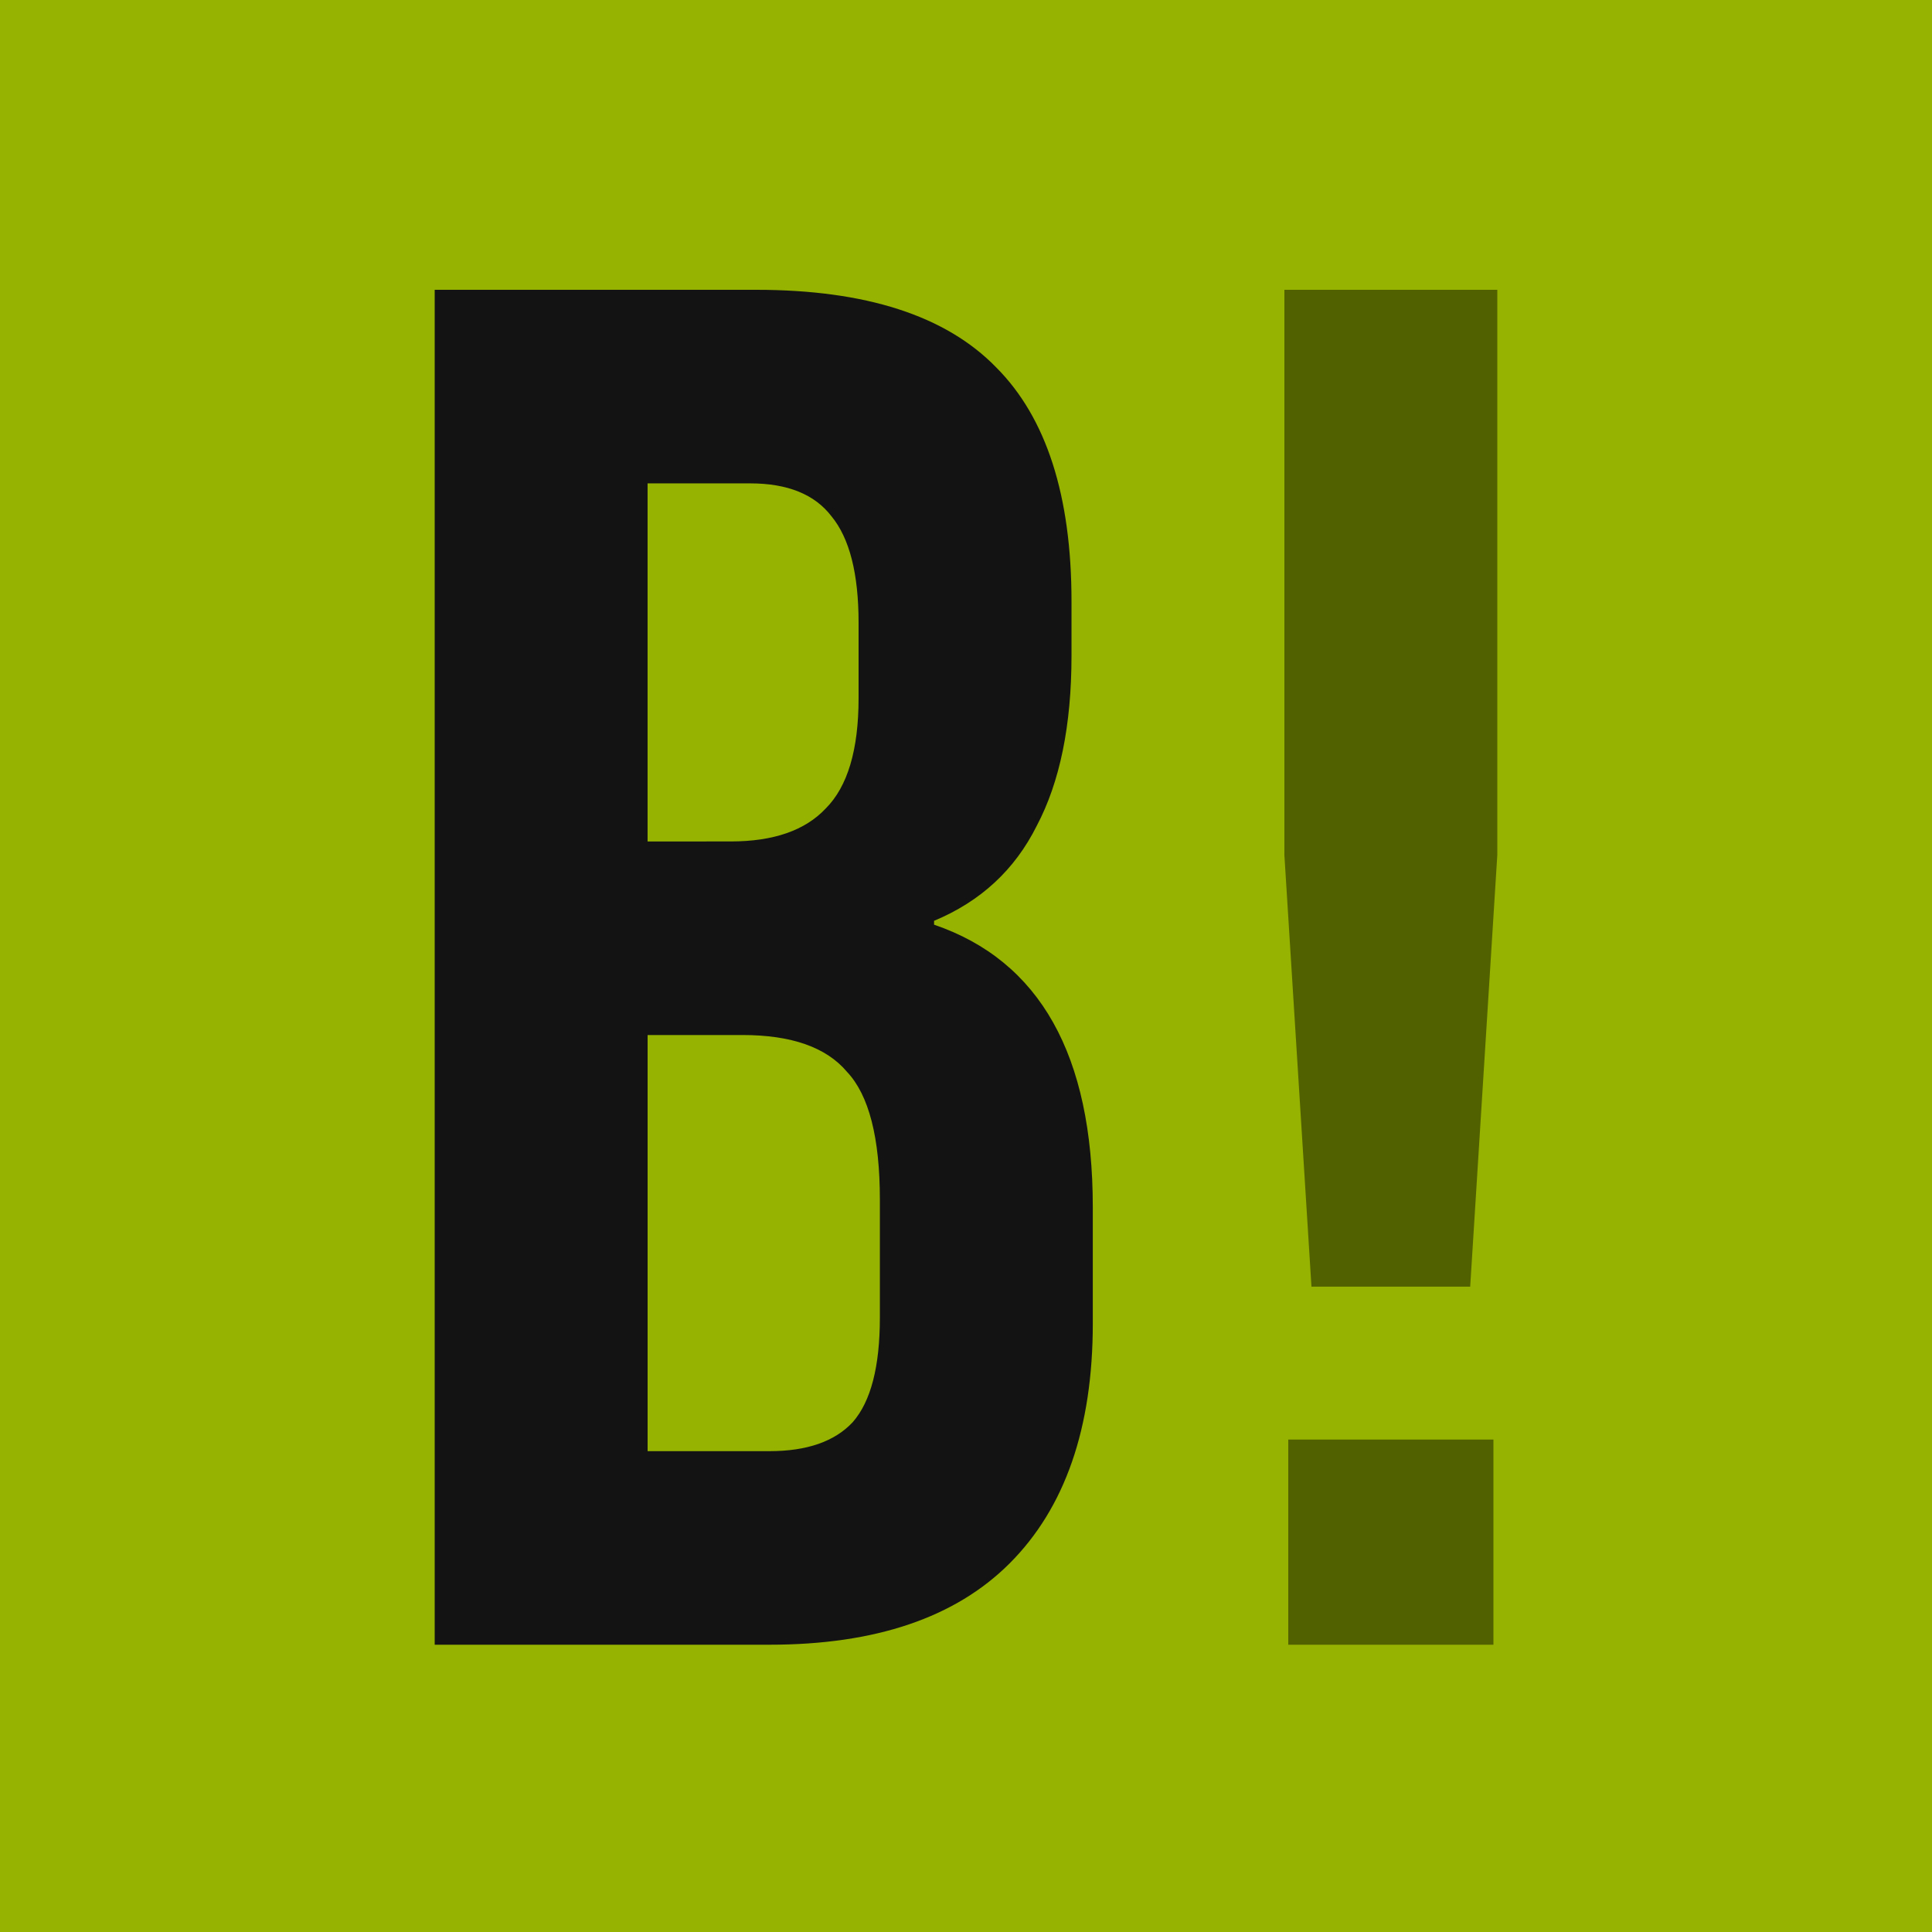 <?xml version="1.0" encoding="UTF-8" standalone="no"?>
<svg
   width="320"
   height="320"
   viewBox="0 0 84.667 84.667"
   version="1.1"
   id="svg1"
   xml:space="preserve"
   xmlns="http://www.w3.org/2000/svg"
   xmlns:svg="http://www.w3.org/2000/svg"><defs
     id="defs1" /><g
     id="layer2"><path
       id="rect2"
       style="display:inline;fill:#95b300;stroke-width:1.058"
       d="M 0,0 H 84.667 V 84.667 H 0 Z" /></g><g
     id="layer1"><g
       id="g2"
       transform="matrix(0.526,0,0,0.526,8.739,8.252)"
       style="display:none;fill:#f1f1f1;fill-opacity:1;stroke-width:0.503"><path
         d="m 121.9,6.04 c -3.45,-3.11 -13.67,-1.26 -21.41,1.7 -11.15,4.45 -16.11,8.34 -16.11,8.34 0,0 0,0.02 0,0.06 h -0.06 c 0,0 -9.62,5.58 -23.41,18.63 -3.93,3.72 -7.53,7.32 -10.7,10.8 0,-0.02 0,-0.03 0,-0.03 -0.66,0.77 -4.1,4.79 -4.76,5.6 l -25.34,4.49 -16.34,16.1 1.37,4.04 0.12,0.05 -0.06,0.06 13.05,6.36 17.91,-9.14 c 0.01,0.49 0.04,0.97 0.09,1.43 -0.77,0.65 -4.93,4.56 -5.18,6.14 -12.81,1.12 -18.98,21.96 -20.99,29.58 -1.04,3.04 -3.53,3.66 -2.7,5.05 1.11,2.81 16.04,-0.41 17.07,-1.17 -0.02,0.05 -0.22,0.53 -0.82,1.51 -0.23,0.37 -1.03,0.9 -0.97,1.45 5.15,3.37 25.04,-6.02 26.35,-19.29 0.67,-0.07 4.07,-3.76 5.33,-5.14 0.51,0.07 1.03,0.13 1.56,0.17 l -7.64,16.19 c 0,0 7.12,15.77 7.44,15.77 0.32,0 4.37,0.32 4.37,0.32 l 14.4,-16.1 3.34,-25.26 C 83.2,79.52 88.34,74.2 94.1,68.19 c 10.12,-10.58 18.61,-23.71 18.61,-23.71 0,0 4.34,-5.23 8.45,-17.02 5.73,-16.4 0.77,-21.39 0.74,-21.42 z m -81.95,60.9 c 0.89,-3.6 3.13,-7.75 6.83,-12.6 1.2,3.89 3.8,10.31 9.01,16.47 -4.51,-0.29 -10.36,5.38 -14.5,8.78 -2.4,-3.57 -2.71,-7.06 -1.34,-12.65 z m -0.28,38.44 c -6.7,7.26 -10.84,6.67 -11.19,6.32 -0.42,-0.42 0.39,-2.01 -1.18,-2.49 -2.29,-0.69 -11.83,2.76 -12.31,2.14 -0.49,-0.62 1.89,-9.83 7.01,-17.78 4.14,-6.43 8.98,-7.87 10.68,-8.19 0.25,0.5 0.54,1.03 0.88,1.57 -7.17,7.22 -12.26,13.6 -12.33,14.9 -0.08,1.44 2.12,3.54 2.12,3.54 0.44,0.51 1.19,1.03 1.89,1.43 0.7,0.4 1.36,0.68 1.62,0.72 0.63,0.29 10.69,-8.03 14.84,-12.53 0.93,0.58 1.8,1.04 2.59,1.41 -0.68,2.92 -2.03,6.16 -4.62,8.96 z M 62.63,88.87 c -5.32,1.67 -9.25,1.41 -13.68,-1.85 3.75,-4.37 8.65,-10.13 8.25,-14.62 4.17,4.31 9.79,7.38 10.8,7.91 l -0.01,0.02 c -0.14,-0.01 3.98,2.21 5.64,2.79 -3.45,2.45 -7.05,4.42 -11,5.75 z m 29.3,-22.75 c -4.58,4.78 -8.87,9.25 -13.28,13.05 -1.67,-0.68 -4.75,-2.2 -5.6,-2.58 l 0.01,-0.01 C 63.82,72.22 53.42,60.87 50.93,49.29 54.2,45.56 58.19,41.48 62.97,36.95 73.73,26.77 81.95,21.19 84.77,19.39 c 2.73,12.31 16.01,22.48 24.77,24.45 -2.15,3.2 -9.36,13.66 -17.61,22.28 z"
         id="path1-6"
         style="fill:#f1f1f1;fill-opacity:1;stroke-width:0.503" /><path
         d="m 76.14,54.5 c 3.44,2.57 8.32,2.44 11.38,-0.69 3.06,-3.13 3.06,-8.82 0.19,-11.76 -3.3,-3.37 -8.59,-3.9 -12.38,-0.18 -3.31,3.25 -3.13,9.69 0.81,12.63 z"
         id="path2"
         style="fill:#f1f1f1;fill-opacity:1;stroke-width:0.503" /></g><path
       d="m 70.806,34.091 h -1.435 l -0.055,-4.745 c 0,-2.373 -1.931,-4.304 -4.304,-4.304 H 43.934 v -7.394 c 2.814,-0.938 4.359,-3.973 3.421,-6.787 -0.938,-2.814 -3.973,-4.359 -6.787,-3.421 -2.814,0.938 -4.359,3.973 -3.421,6.787 0.552,1.6 1.821,2.869 3.421,3.421 v 7.449 H 19.544 c -2.373,0 -4.304,1.931 -4.304,4.304 v 4.69 h -1.379 c -2.538,0 -4.58,2.042 -4.58,4.58 v 21.189 c 0,2.538 2.042,4.58 4.58,4.58 h 1.379 v 4.525 c 0,2.373 1.931,4.249 4.304,4.304 h 45.467 c 2.373,0 4.304,-1.931 4.304,-4.304 v -4.083 h 0.055 v -0.441 h 1.435 c 2.538,0 4.58,-2.042 4.58,-4.58 V 38.671 c 0,-2.483 -2.042,-4.525 -4.58,-4.58 z M 40.071,12.571 c 0,-1.214 0.993,-2.207 2.207,-2.207 1.214,0 2.207,0.993 2.207,2.207 0,1.214 -0.993,2.207 -2.207,2.207 -1.214,0 -2.207,-0.993 -2.207,-2.207 z m -1.214,38.57 1.49,-2.98 1.435,-2.649 c 0.166,-0.276 0.497,-0.386 0.773,-0.221 0.11,0.055 0.166,0.11 0.221,0.221 l 1.435,2.759 1.49,2.869 c 0.11,0.276 0.055,0.607 -0.221,0.717 -0.055,0.055 -0.166,0.055 -0.276,0.055 h -2.924 -2.924 c -0.276,0 -0.552,-0.276 -0.552,-0.552 0,-0.055 0,-0.166 0.055,-0.221 z M 24.676,41.706 c 0,-3.2 2.593,-5.794 5.794,-5.794 3.2,0 5.794,2.593 5.794,5.794 0,3.2 -2.593,5.794 -5.794,5.794 -3.2,0 -5.794,-2.593 -5.794,-5.794 z m 3.2,19.037 v -0.331 c 0,-1.876 1.49,-3.421 3.366,-3.476 v 7.228 c -1.876,0 -3.366,-1.545 -3.366,-3.421 z m 4.69,3.476 v -7.228 h 4.028 v 7.228 z m 5.297,0 v -7.228 h 3.752 v 7.228 z m 5.076,0 v -7.228 h 3.752 v 7.228 z m 5.021,0 v -7.228 h 4.028 v 7.228 z m 8.718,-3.476 c 0,1.876 -1.49,3.421 -3.421,3.476 v -7.228 c 1.876,0.055 3.421,1.545 3.421,3.476 z m -2.814,-13.243 c -3.2,0 -5.794,-2.593 -5.794,-5.794 0,-3.2 2.593,-5.794 5.794,-5.794 3.2,0 5.794,2.593 5.794,5.794 0,3.2 -2.593,5.794 -5.794,5.794 z"
       id="path1"
       style="display:none;fill:#f1f1f1;fill-opacity:1;stroke-width:0.265" /></g><g
     id="layer3"
     style="display:none"><g
       id="g1"
       transform="matrix(0.957,0,0,0.957,4.847,-1.214)"
       style="stroke-width:1.045"><path
         style="font-size:78.5px;font-family:'bebas neue';-inkscape-font-specification:'bebas neue';letter-spacing:7.359px;fill:#131313;stroke-width:1.105"
         d="m 52.265,28.115 h -7.991 v -6.949 h 23.626 v 6.949 H 59.908 V 69.808 H 52.265 Z"
         id="text1-5-9"
         aria-label="T" /><path
         style="font-size:78.5px;font-family:'bebas neue';-inkscape-font-specification:'bebas neue';letter-spacing:7.359px;fill:#131313;stroke-width:1.105"
         d="m 10.414,21.167 h 7.644 V 62.86 H 30.635 v 6.949 H 10.414 Z"
         id="text1-5"
         aria-label="L" /></g></g><g
     id="layer4"
     style="display:inline"><g
       id="g3"
       transform="translate(1.901)"><path
         d="m 17.149,12.7 h 14.081 c 4.807,0 8.313,1.131 10.518,3.393 2.205,2.205 3.308,5.627 3.308,10.264 v 2.375 c 0,3.054 -0.509,5.542 -1.527,7.465 -0.961,1.923 -2.46,3.308 -4.496,4.156 v 0.17 c 4.637,1.583 6.956,5.712 6.956,12.384 v 5.089 c 0,4.581 -1.216,8.087 -3.647,10.518 -2.375,2.375 -5.881,3.563 -10.518,3.563 H 17.149 Z m 12.978,24.175 c 1.866,0 3.252,-0.481 4.156,-1.442 0.961,-0.961 1.442,-2.573 1.442,-4.835 v -3.308 c 0,-2.149 -0.396,-3.704 -1.188,-4.665 -0.735,-0.961 -1.923,-1.442 -3.563,-1.442 h -4.496 v 15.693 z m 1.696,26.72 c 1.64,0 2.856,-0.424 3.647,-1.272 0.792,-0.905 1.188,-2.432 1.188,-4.581 V 52.568 c 0,-2.714 -0.481,-4.581 -1.442,-5.598 -0.905,-1.074 -2.432,-1.612 -4.581,-1.612 h -4.156 v 18.237 z"
         id="text2"
         style="font-size:84.825px;font-family:'bebas neue';-inkscape-font-specification:'bebas neue';letter-spacing:2.646px;fill:#131313;stroke-width:0.529"
         aria-label="B!" /><path
         d="m 54.385,37.469 v -24.769 h 9.331 v 24.769 l -1.188,18.916 h -6.956 z m 0.17,25.617 h 8.991 v 8.991 h -8.991 z"
         style="font-size:84.825px;font-family:'bebas neue';-inkscape-font-specification:'bebas neue';letter-spacing:2.646px;display:inline;fill:#516100;fill-opacity:1;stroke-width:0.529"
         id="path1-3" /></g></g></svg>

